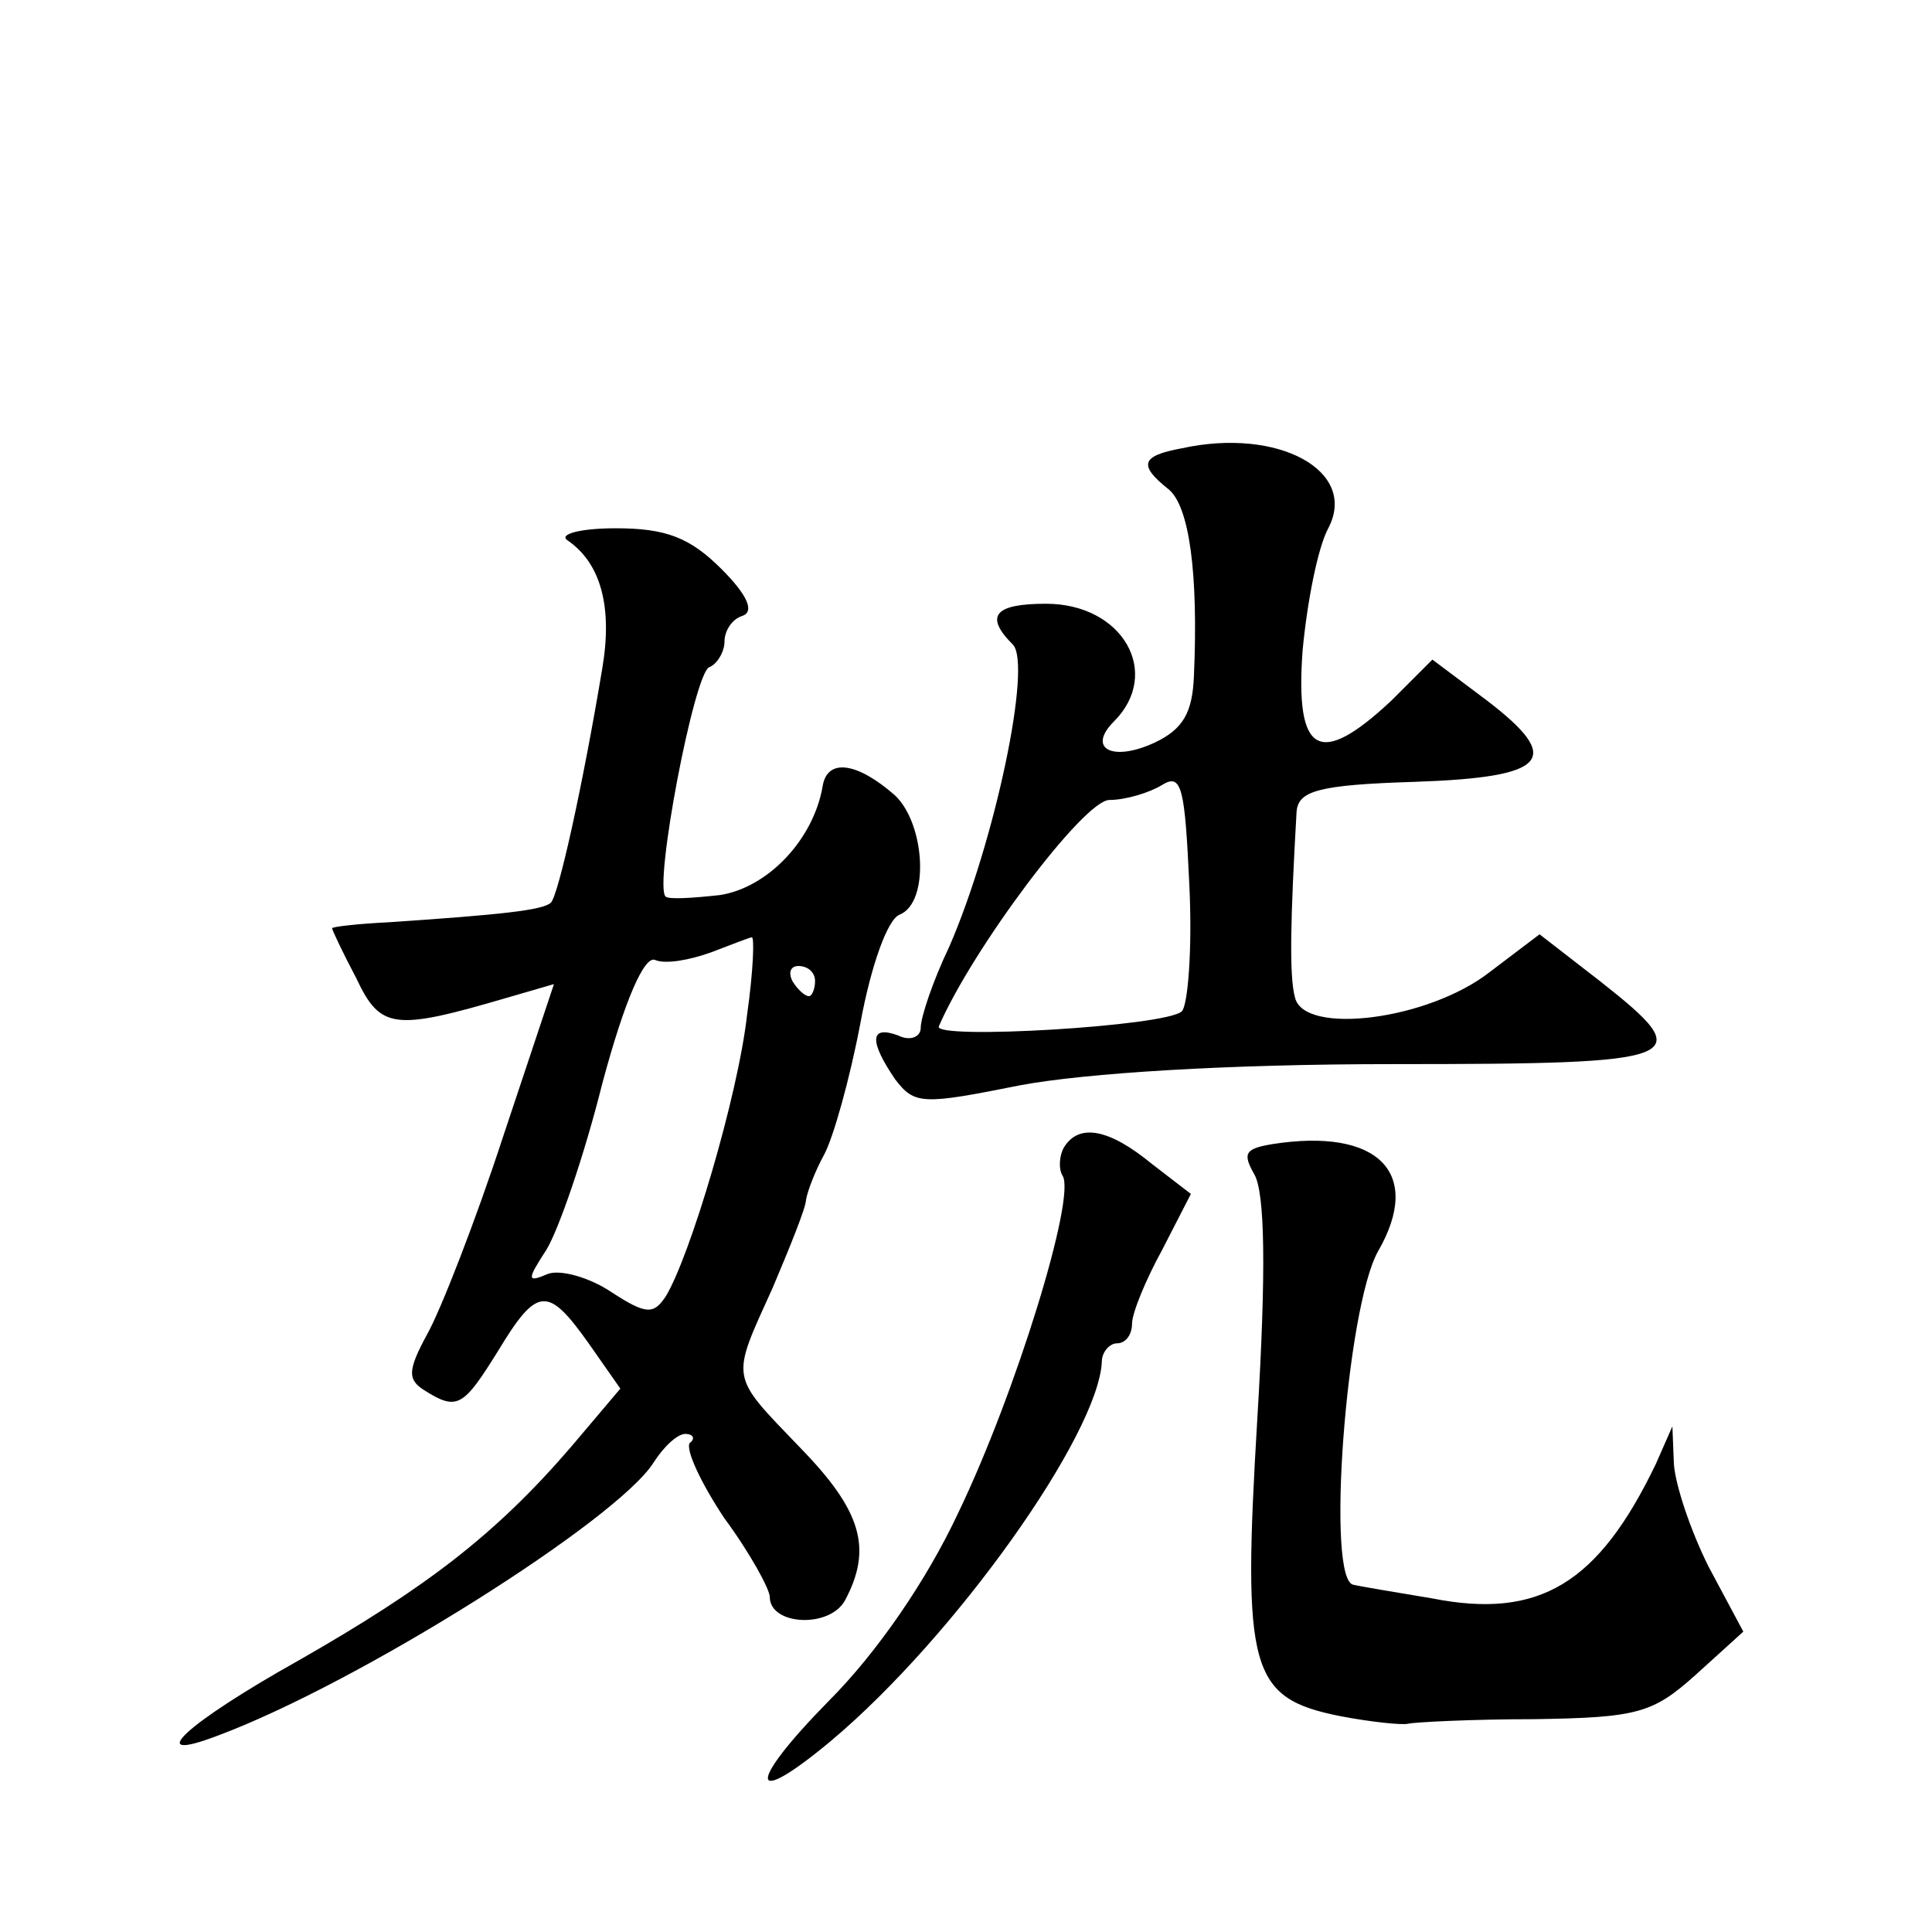 <?xml version="1.0" standalone="no"?>
<!DOCTYPE svg PUBLIC "-//W3C//DTD SVG 20010904//EN"
 "http://www.w3.org/TR/2001/REC-SVG-20010904/DTD/svg10.dtd">
<svg version="1.0" xmlns="http://www.w3.org/2000/svg"
 width="128pt" height="128pt" viewBox="0 0 128 128"
 preserveAspectRatio="xMidYMid meet">
<g transform="translate(0,128) scale(0.1,-0.1)"
fill="#0" stroke="none">
<path d="M783 983 c-27 -5 -29 -11 -9 -27 14 -11 20 -56 17 -124 -1 -24 -7 -35
-26 -44 -28 -13 -45 -4 -27 14 32 32 6 78 -45 78 -34 0 -41 -8 -22 -27 13 -13 -12
-131 -42 -200 -11 -23 -19 -47 -19 -54 0 -6 -7 -9 -15 -5 -19 7 -19 -4 -2 -29 13
-17 18 -17 83 -4 43 8 136 14 247 14 196 0 203 3 137 55 l-40 31 -33 -25 c-41 -32
-123 -42 -129 -17 -4 14 -3 53 1 123 1 14 14 18 78 20 89 3 99 15 48 54 l-36 27
-27 -27 c-48 -45 -64 -36 -59 33 3 32 10 68 17 81 20 38 -33 67 -97 53z m0 -373
c-10 -10 -165 -19 -161 -10 22 51 96 150 113 150 11 0 27 5 35 10 13 8 15 -2 18
-67 2 -42 -1 -79 -5 -83z M376 922 c22 -15 30 -44 23 -85 -13 -78 -29 -150 -34
-155 -5 -5 -33 -8 -107 -13 -21 -1 -38 -3 -38 -4 0 -1 7 -16 16 -33 16 -34 25 -35
100 -13 l31 9 -34 -102 c-18 -55 -41 -114 -50 -130 -13 -24 -13 -30 -2 -37 22 -14
26 -11 49 26 26 43 33 43 60 5 l21 -30 -33 -39 c-50 -58 -96 -93 -180 -141 -75
-42 -104 -69 -54 -50 94 35 265 143 289 181 7 11 16 19 21 19 5 0 7 -3 3 -6 -3
-4 7 -26 23 -50 17 -23 30 -47 30 -52 0 -19 40 -21 50 -2 18 34 11 59 -30 101 -47
49 -46 44 -18 106 11 26 22 53 22 58 1 6 6 19 12 30 6 11 17 50 24 87 7 38 18 69
26 72 20 8 17 60 -3 79 -25 22 -45 25 -48 6 -6 -35 -36 -67 -68 -72 -18 -2 -34
-3 -36 -1 -8 7 19 149 29 152 5 2 10 10 10 17 0 7 5 15 12 17 8 3 3 14 -14 31 -21
21 -37 27 -70 27 -24 0 -38 -4 -32 -8z m119 -314 c-6 -54 -38 -161 -54 -187 -8
-12 -13 -12 -36 3 -15 10 -34 15 -42 12 -14 -6 -14 -4 -1 16 8 13 25 62 37 110
15 56 28 85 35 82 7 -3 23 0 37 5 13 5 26 10 27 10 2 1 1 -23 -3 -51z m45 22 c0
-5 -2 -10 -4 -10 -3 0 -8 5 -11 10 -3 6 -1 10 4 10 6 0 11 -4 11 -10z M705 520
c-3 -5 -4 -14 -1 -19 9 -14 -31 -144 -69 -223 -21 -45 -54 -93 -86 -125 -55 -56
-53 -72 2 -26 82 69 177 203 179 251 0 6 5 12 10 12 6 0 10 6 10 13 0 7 9 29 20
49 l19 37 -26 20 c-28 23 -48 27 -58 11z M843 522 c-18 -3 -20 -6 -12 -20 7 -12
8 -63 2 -162 -10 -167 -5 -185 55 -197 21 -4 41 -6 45 -5 4 1 42 3 83 3 69 1 79
4 107 29 l32 29 -23 43 c-12 24 -22 54 -23 68 l-1 25 -11 -25 c-38 -79 -77 -103
-148 -89 -24 4 -48 8 -52 9 -19 1 -5 184 16 221 30 52 0 82 -70 71z"/>
</g>
</svg>
